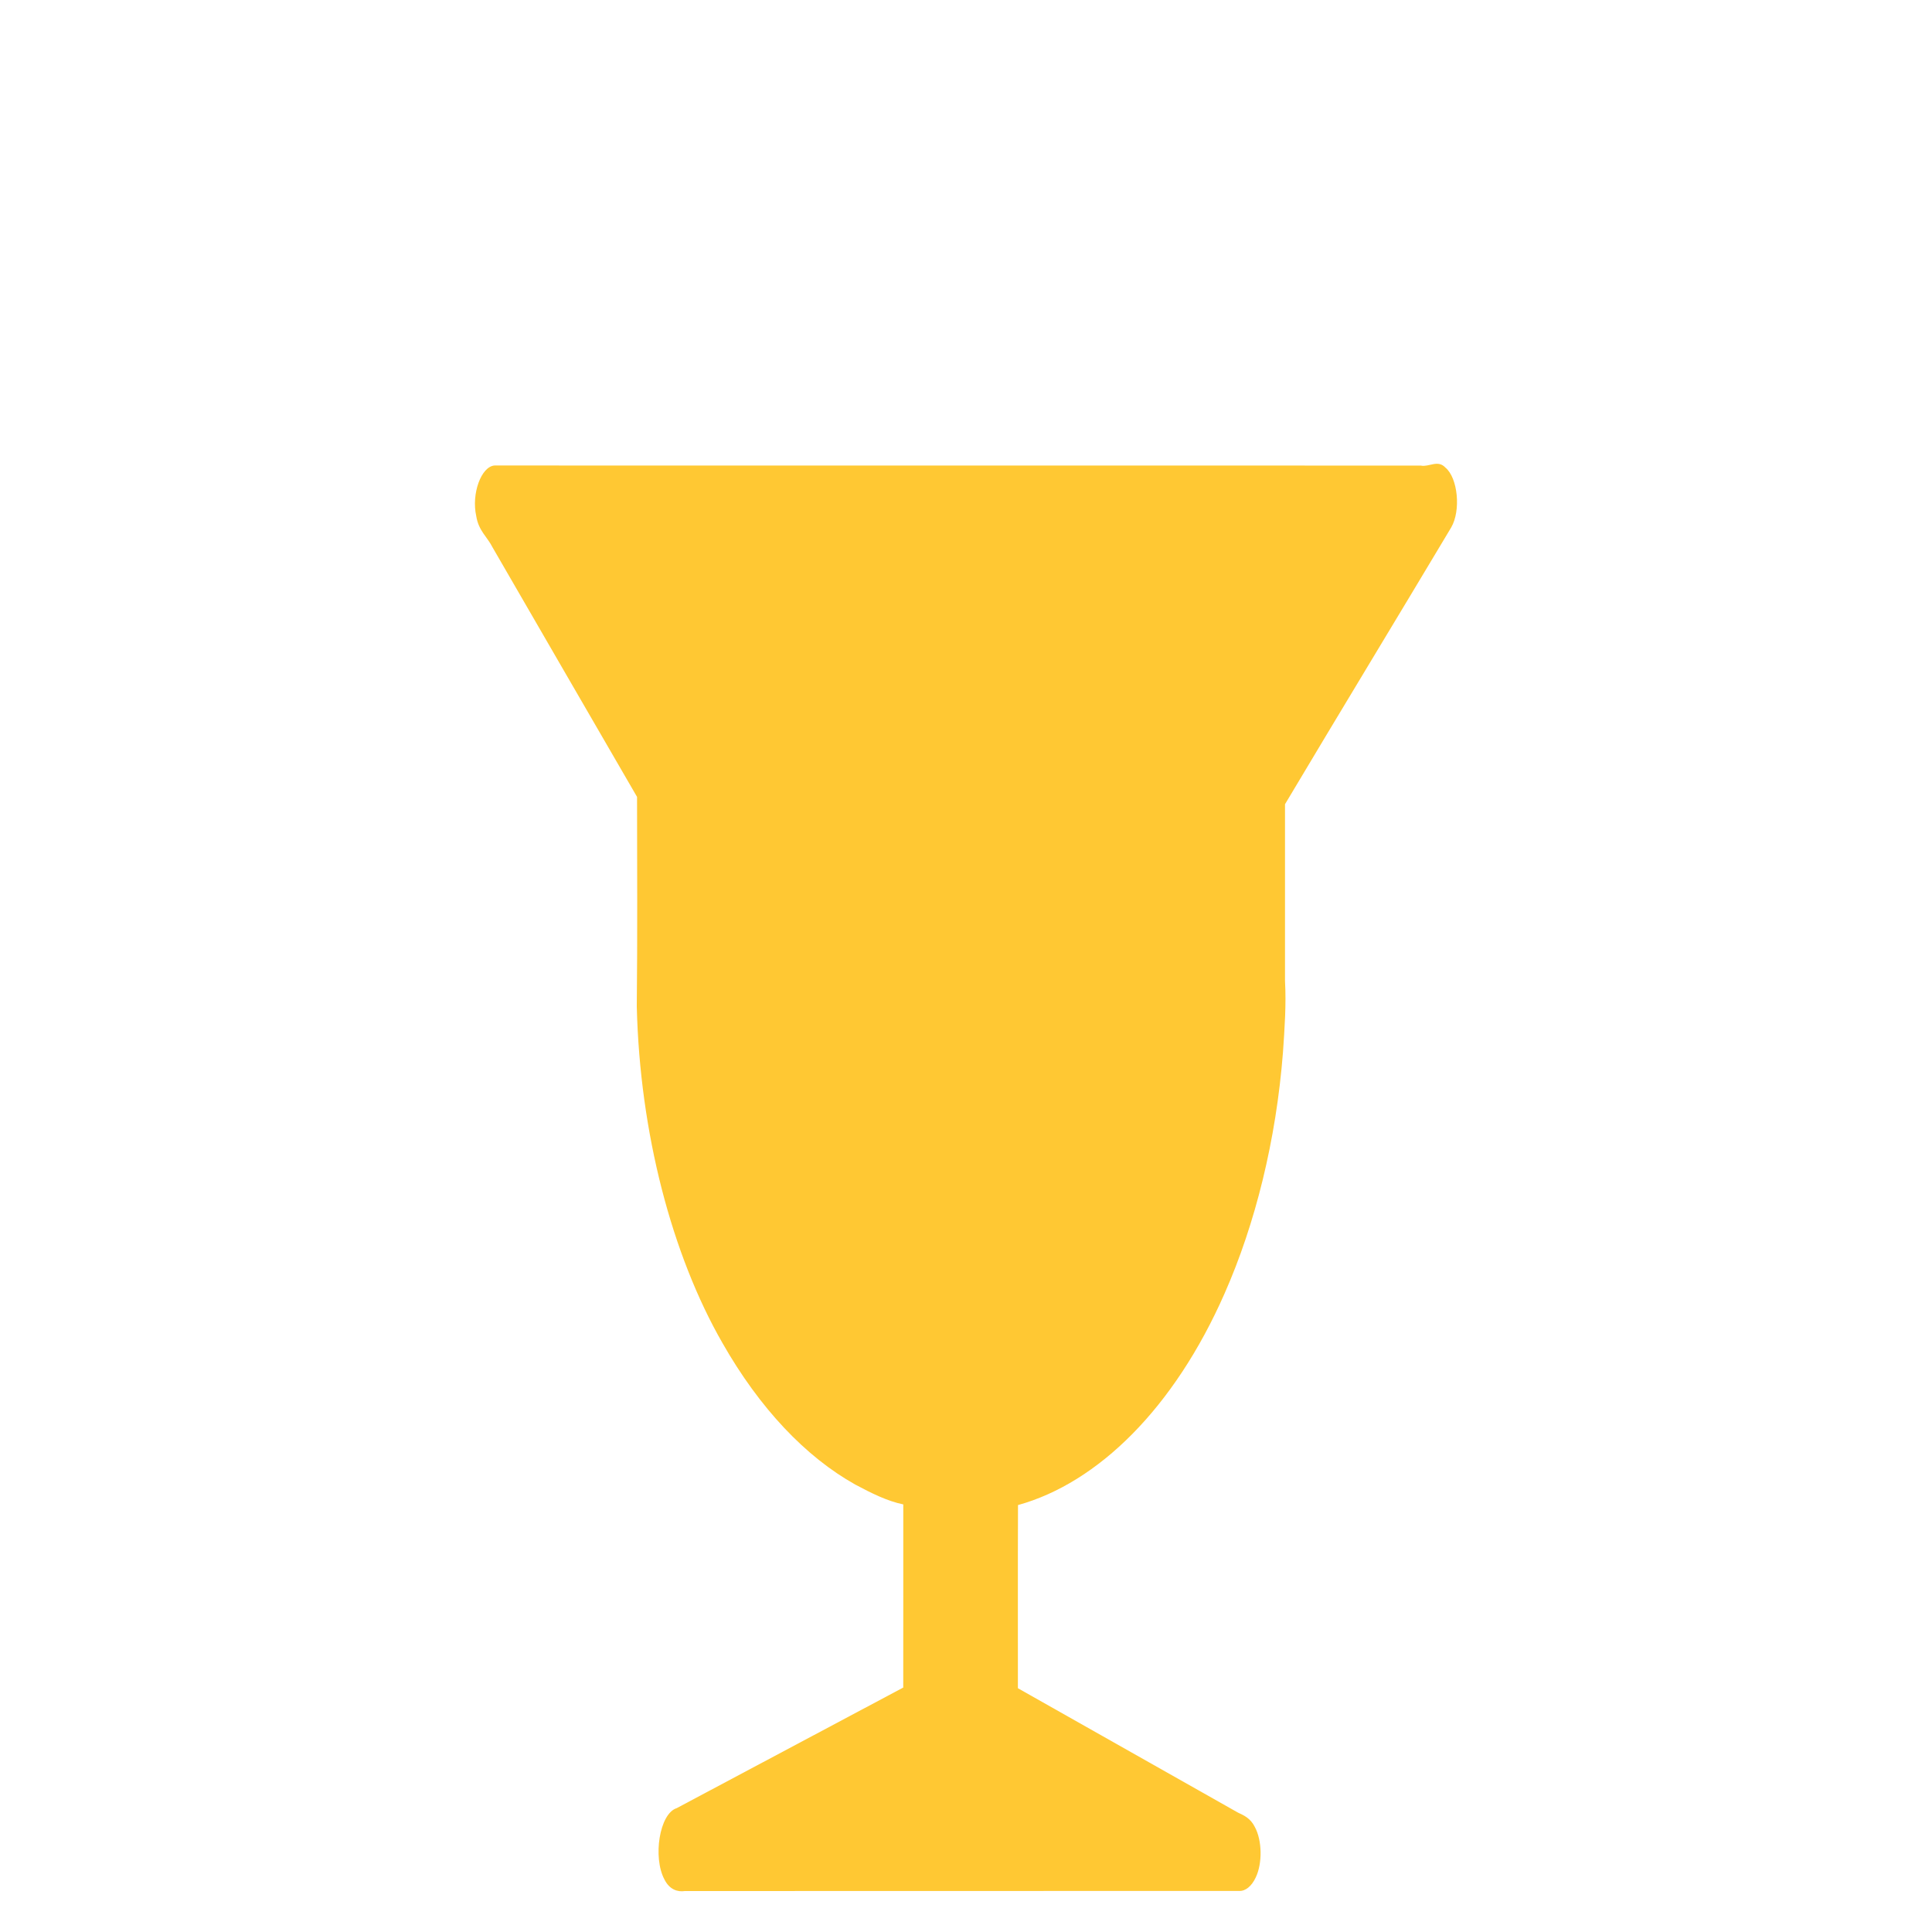 <?xml version="1.0" encoding="UTF-8"?>
<svg id="Layer_1" data-name="Layer 1" xmlns="http://www.w3.org/2000/svg" viewBox="0 0 500 500">
  <defs>
    <style>
      .cls-1 {
        fill: #ffc833;
      }
    </style>
  </defs>
  <path id="glass14" class="cls-1" d="M367.78,120.51c2.11.38,4.33-1.61,6.3.51,3.21,2.66,4.05,11.11,1.48,15.5-14.3,23.93-28.71,47.63-43,71.61.01,15.25,0,30.5,0,45.74.34,6.18-.11,12.36-.53,18.49-1.77,22.73-7.16,44.39-15.1,62.37-13.04,29.65-32.75,49.04-53.47,54.78-.07,15.78-.01,31.59-.03,47.4,18.98,10.73,37.95,21.43,56.94,32.18,1.57.74,3.26,1.46,4.39,3.75,1.88,3.45,1.98,9.37.23,13.03-1.05,2.27-2.68,3.6-4.32,3.5-47.82,0-95.62,0-143.42.03-1.9.28-3.98-.36-5.3-3.01-3.04-5.7-1.28-17.04,3.18-18.44,19.55-10.39,39.09-20.82,58.63-31.21.03-15.81,0-31.62.01-47.4-4.22-.87-8.35-2.96-12.42-5.13-12.84-7.18-24.76-19.74-34.37-36.63-13.07-22.76-21.4-54.38-22.18-87.12.19-18.06.09-36.14.07-54.22-12.46-21.51-24.93-43.01-37.39-64.57-1.38-2.76-3.62-4.27-4.23-8.12-1.28-5.77,1.28-12.8,4.73-13.08,79.93.05,159.87-.03,239.79.03h0Z"/>
</svg>
